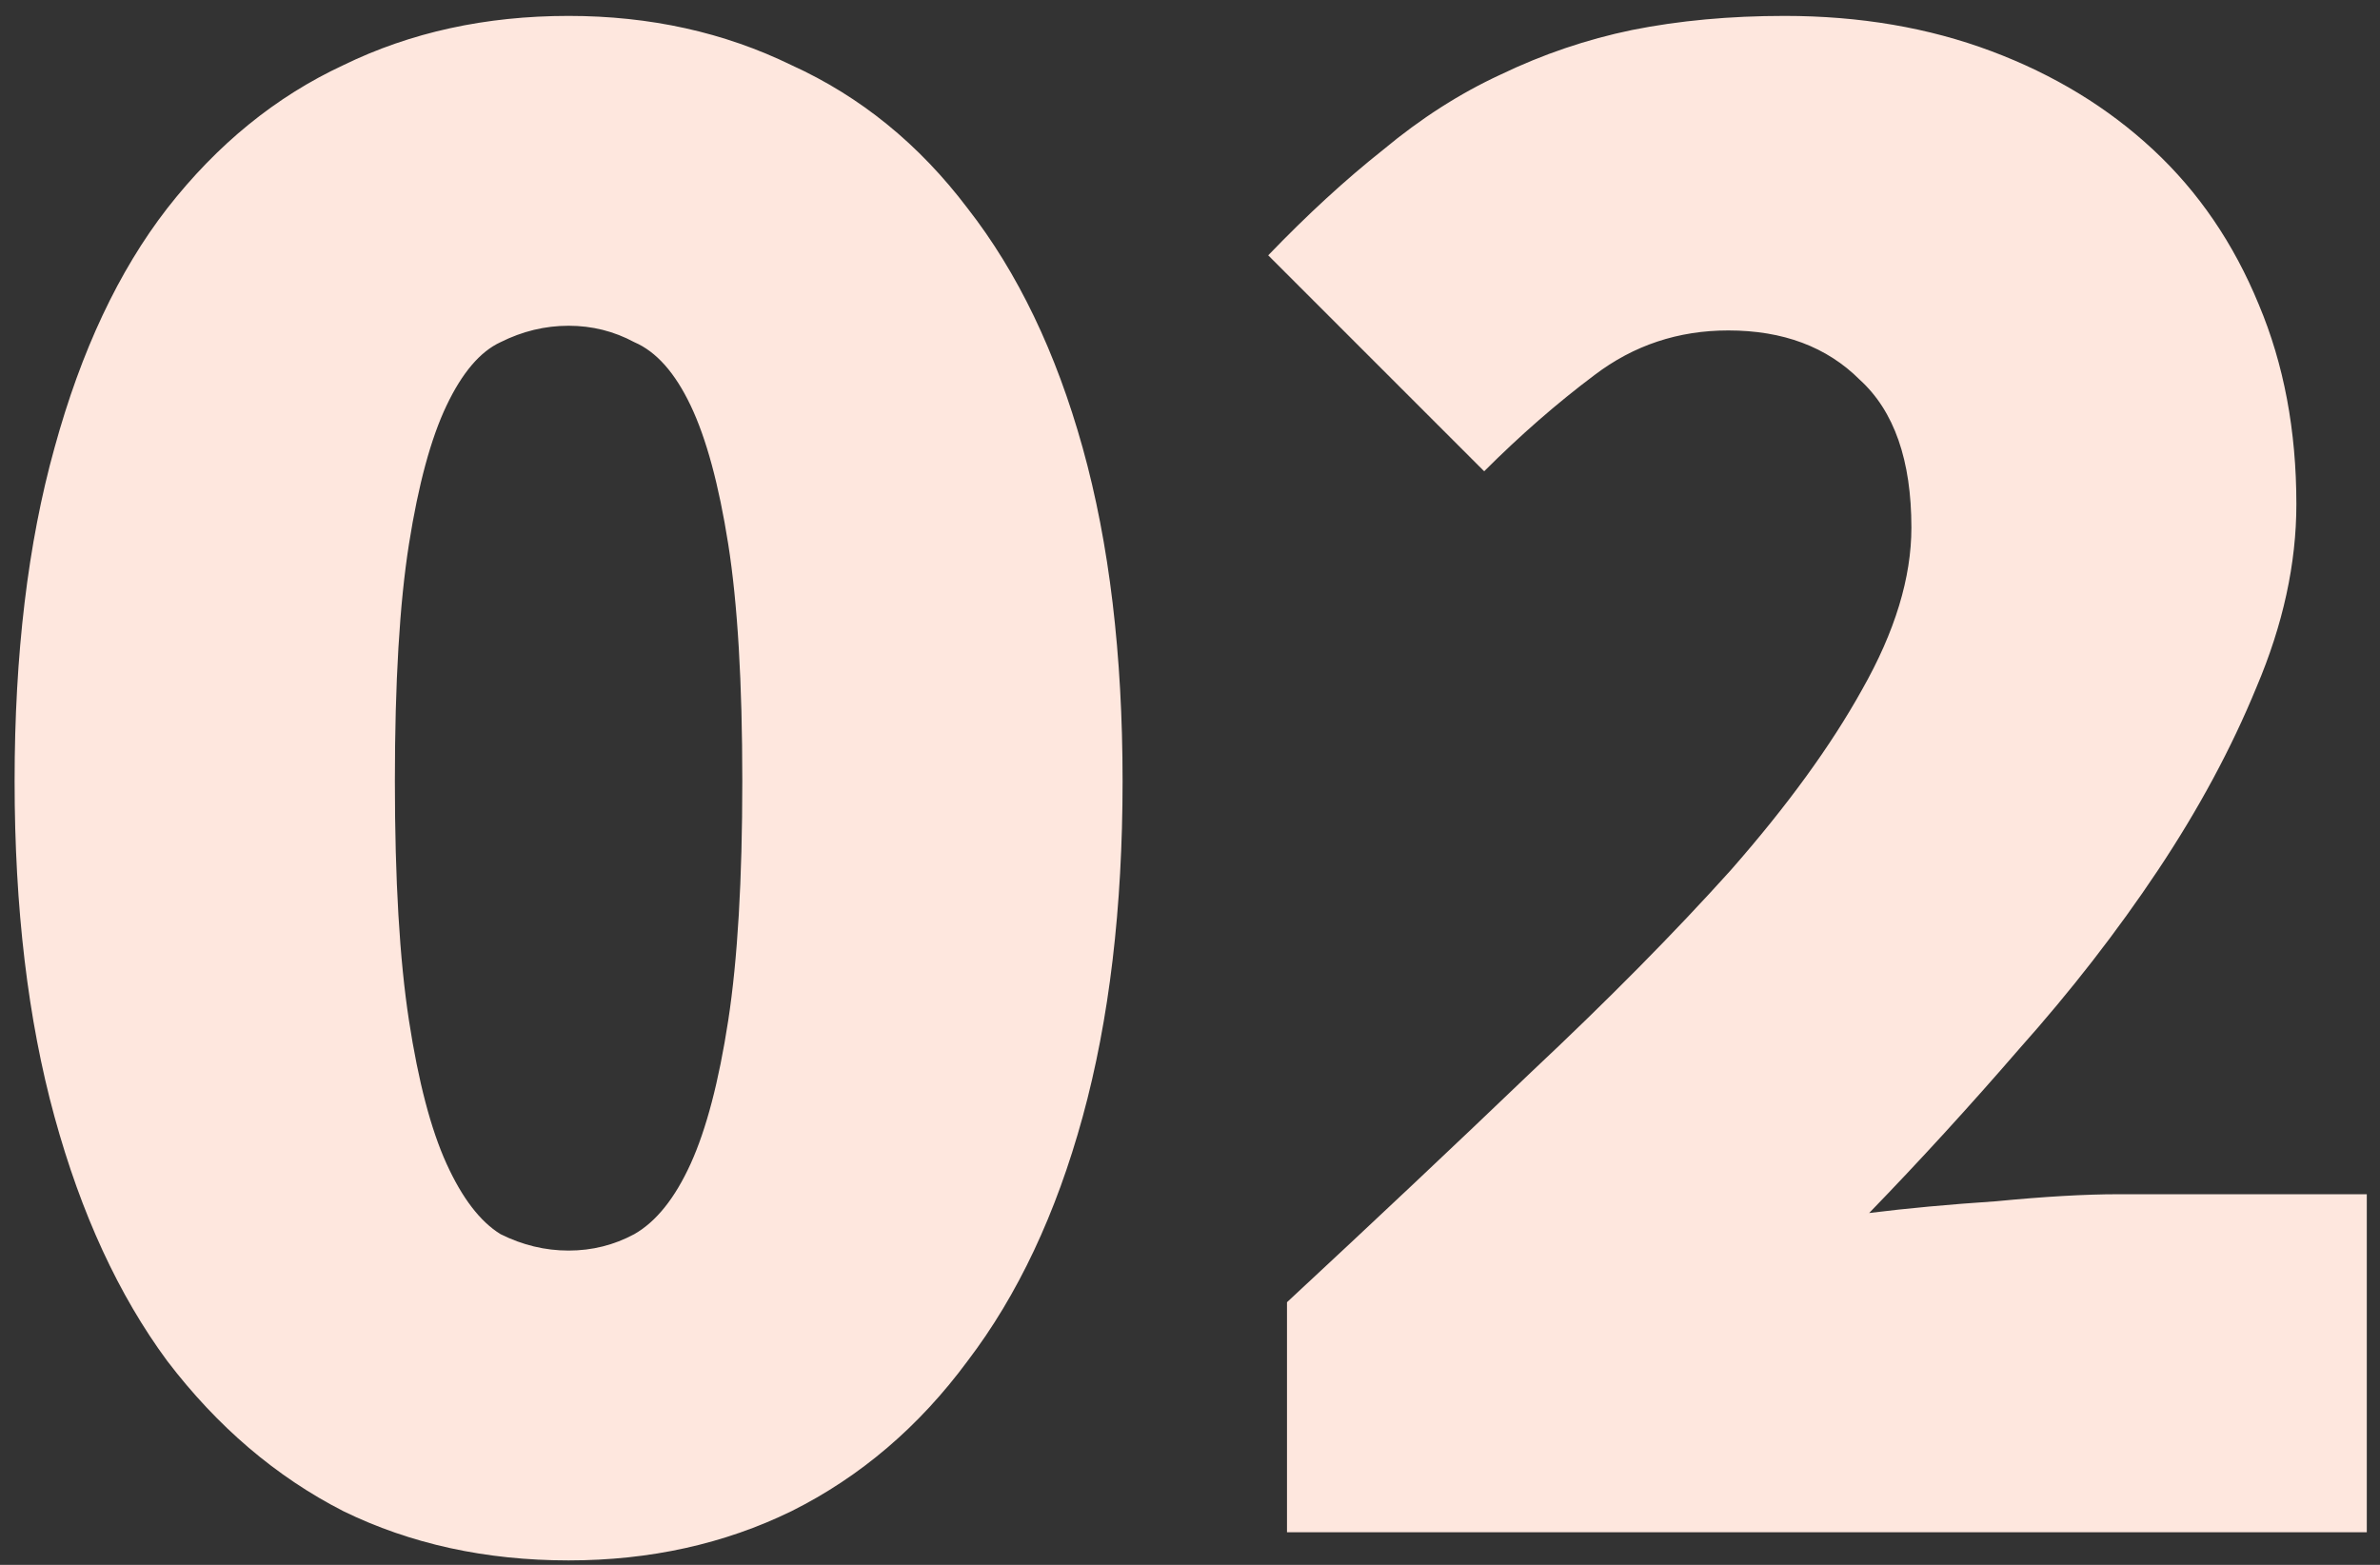 <?xml version="1.0" encoding="UTF-8"?> <svg xmlns="http://www.w3.org/2000/svg" width="73" height="48" viewBox="0 0 73 48" fill="none"><rect x="0" y="0" width="73" height="48" fill="#333333" stroke="none"/> <path d="M17.44 47.864C14.896 47.864 12.592 47.36 10.528 46.352C8.464 45.296 6.664 43.76 5.128 41.744C3.64 39.728 2.488 37.232 1.672 34.256C0.856 31.28 0.448 27.848 0.448 23.96C0.448 20.072 0.856 16.664 1.672 13.736C2.488 10.76 3.64 8.312 5.128 6.392C6.664 4.424 8.464 2.96 10.528 2C12.592 0.992 14.896 0.488 17.44 0.488C19.936 0.488 22.216 0.992 24.28 2C26.392 2.96 28.192 4.424 29.68 6.392C31.216 8.36 32.392 10.808 33.208 13.736C34.024 16.664 34.432 20.072 34.432 23.96C34.432 27.848 34.024 31.28 33.208 34.256C32.392 37.232 31.216 39.728 29.68 41.744C28.192 43.76 26.392 45.296 24.28 46.352C22.216 47.36 19.936 47.864 17.44 47.864ZM17.44 38.36C18.16 38.36 18.832 38.192 19.456 37.856C20.128 37.472 20.704 36.752 21.184 35.696C21.664 34.64 22.048 33.176 22.336 31.304C22.624 29.432 22.768 26.984 22.768 23.96C22.768 20.936 22.624 18.512 22.336 16.688C22.048 14.864 21.664 13.448 21.184 12.44C20.704 11.432 20.128 10.784 19.456 10.496C18.832 10.16 18.16 9.992 17.44 9.992C16.72 9.992 16.024 10.16 15.352 10.496C14.728 10.784 14.176 11.432 13.696 12.44C13.216 13.448 12.832 14.864 12.544 16.688C12.256 18.512 12.112 20.936 12.112 23.96C12.112 26.984 12.256 29.432 12.544 31.304C12.832 33.176 13.216 34.64 13.696 35.696C14.176 36.752 14.728 37.472 15.352 37.856C16.024 38.192 16.72 38.36 17.44 38.36ZM39.475 47V39.944C42.163 37.448 44.659 35.096 46.963 32.888C49.315 30.68 51.355 28.616 53.083 26.696C54.811 24.728 56.155 22.88 57.115 21.152C58.123 19.376 58.627 17.72 58.627 16.184C58.627 14.12 58.099 12.608 57.043 11.648C56.035 10.64 54.691 10.136 53.011 10.136C51.475 10.136 50.107 10.592 48.907 11.504C47.755 12.368 46.627 13.352 45.523 14.456L38.899 7.832C40.099 6.584 41.275 5.504 42.427 4.592C43.579 3.632 44.779 2.864 46.027 2.288C47.323 1.664 48.667 1.208 50.059 0.92C51.499 0.632 53.059 0.488 54.739 0.488C57.043 0.488 59.155 0.848 61.075 1.568C62.995 2.288 64.651 3.296 66.043 4.592C67.435 5.888 68.515 7.472 69.283 9.344C70.051 11.168 70.435 13.208 70.435 15.464C70.435 17.288 70.027 19.16 69.211 21.08C68.443 22.952 67.435 24.824 66.187 26.696C64.939 28.568 63.523 30.392 61.939 32.168C60.403 33.944 58.867 35.624 57.331 37.208C58.483 37.064 59.779 36.944 61.219 36.848C62.707 36.704 63.955 36.632 64.963 36.632H72.595V47H39.475Z" fill="#FEE7DE"></path> </svg> 